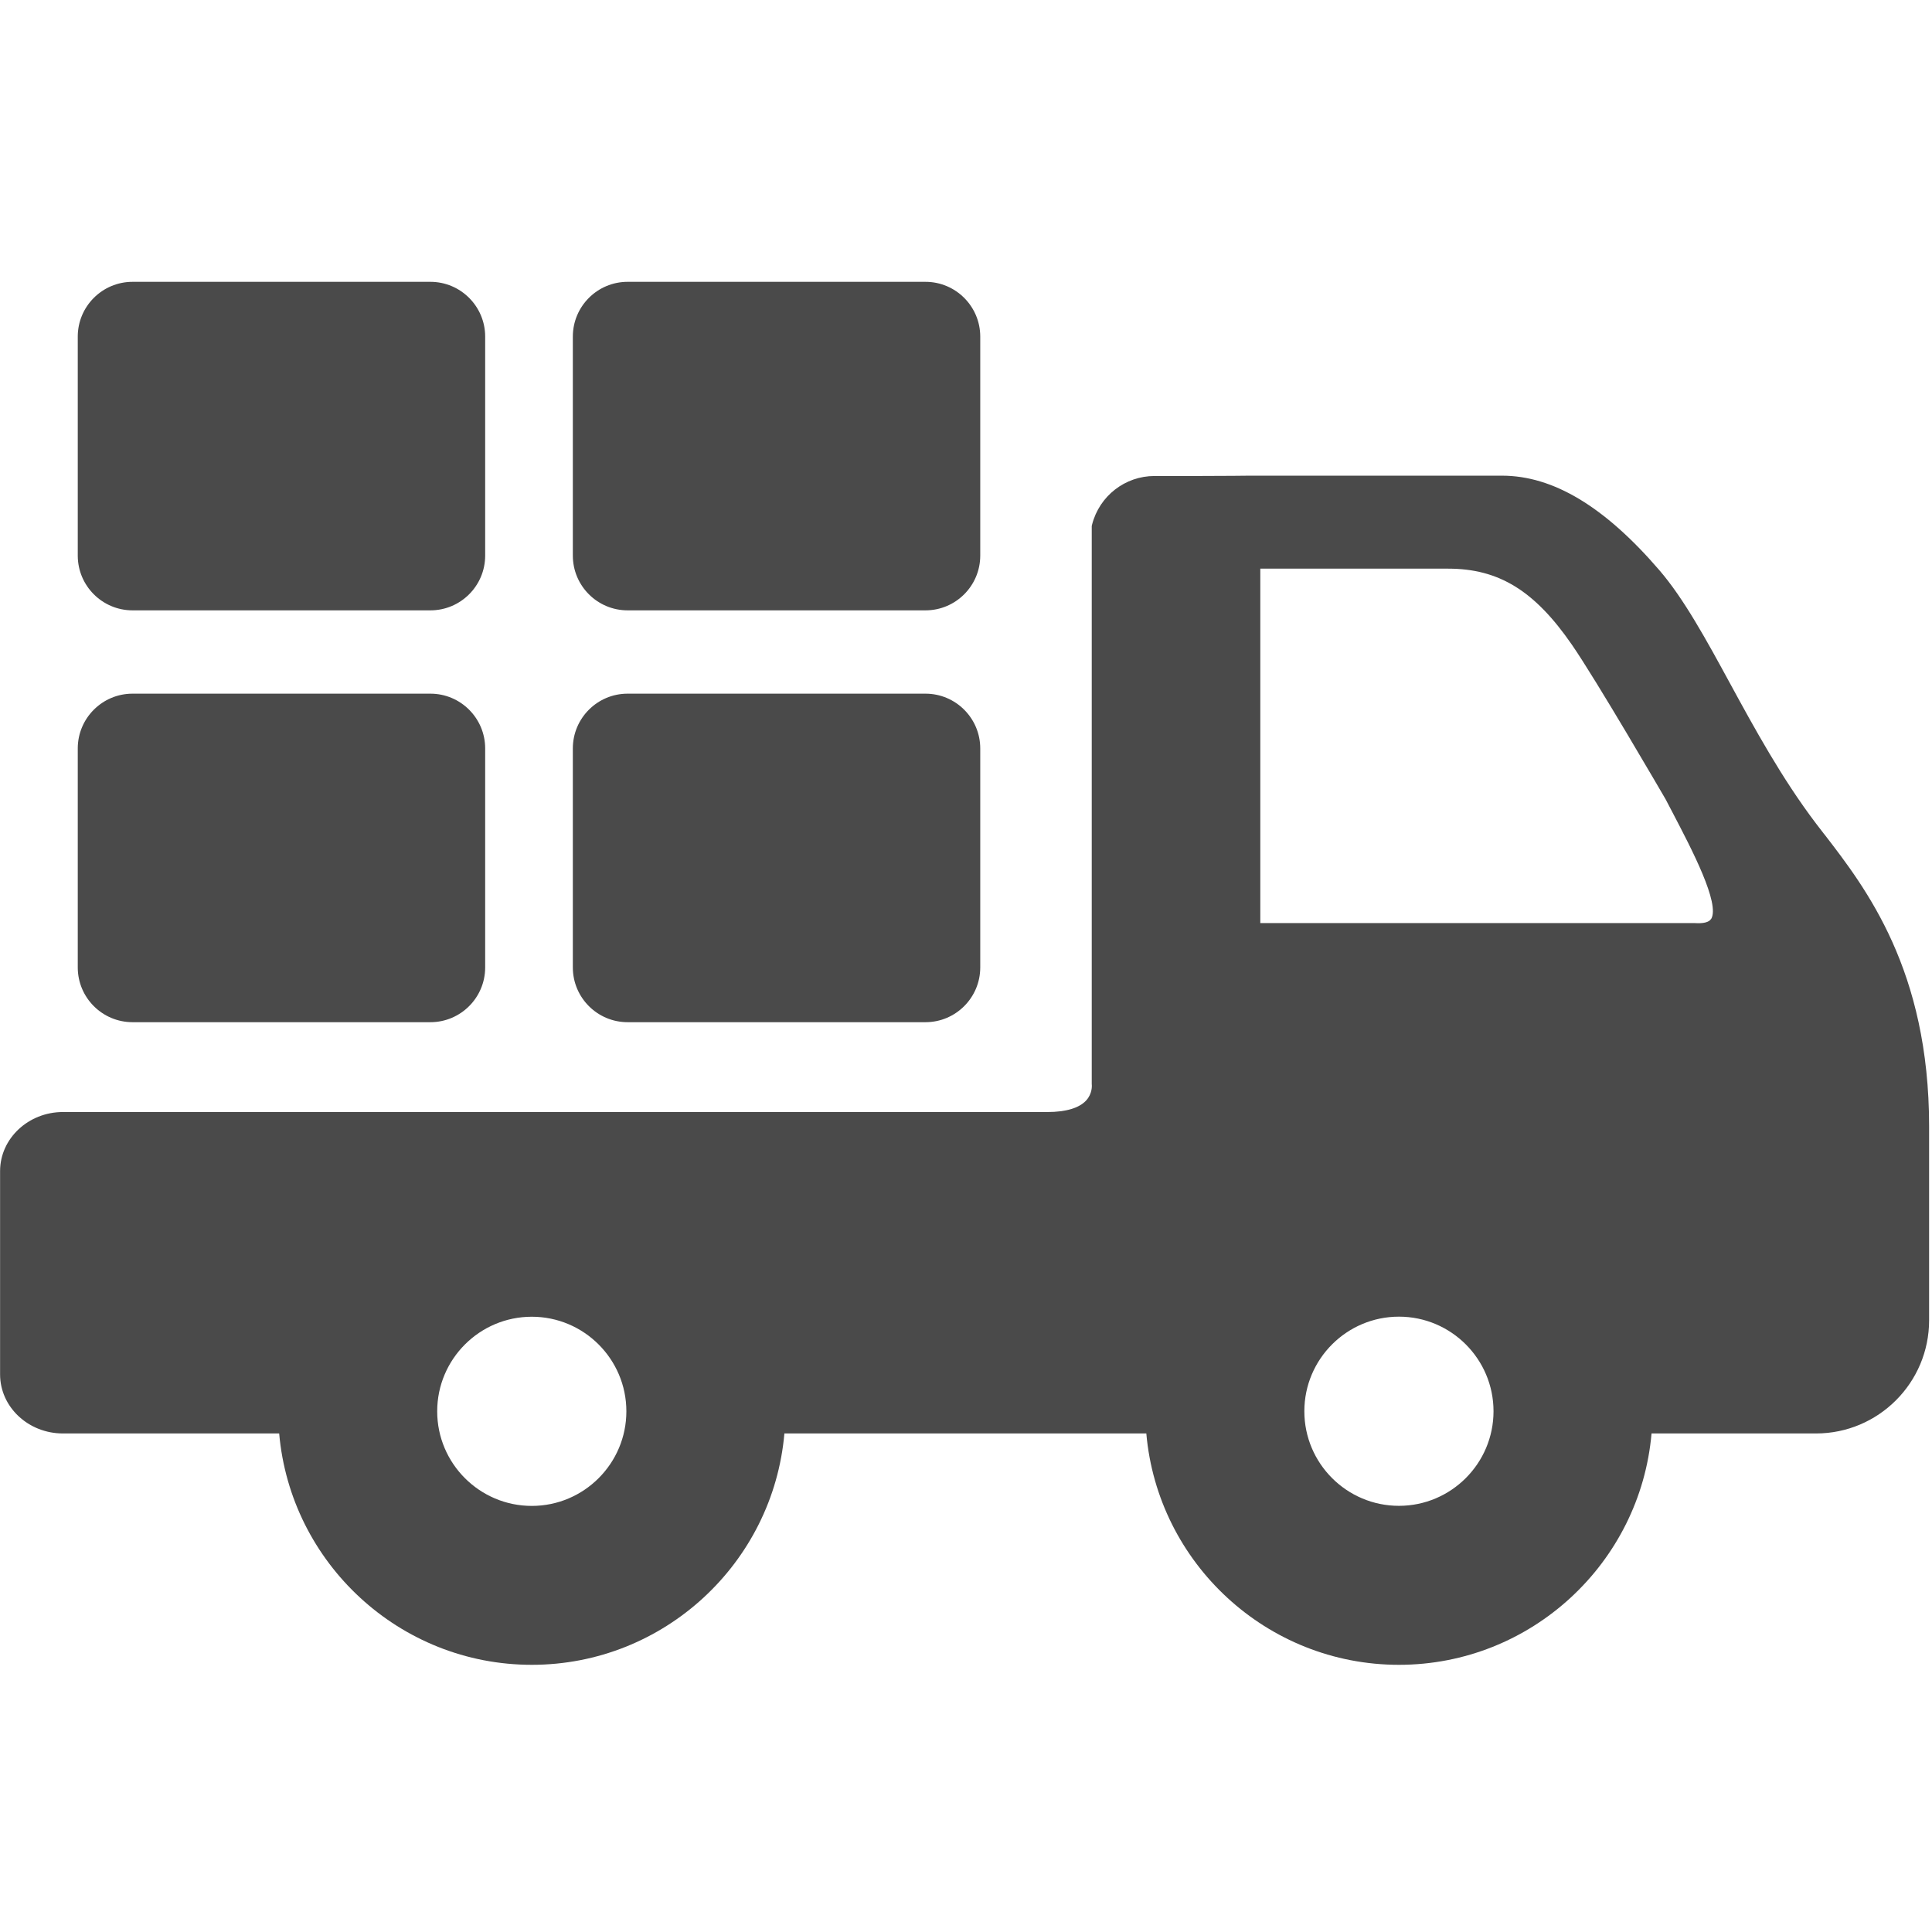<svg height="24" viewBox="0 0 24 24" width="24" xmlns="http://www.w3.org/2000/svg"><g fill="none" fill-rule="evenodd"><path d="m0 0h24v24h-24z" fill="#fff" opacity="0"/><path d="m22.663 10.365c-.037-.048-.072-.094-.106-.138-.422-.557-.764-1.183-1.065-1.736-.295-.542-.574-1.054-.879-1.408-.68-.79-1.319-1.174-1.955-1.174h-3.14c-.003 0-.303.004-.664.004h-.512c-.366 0-.685.248-.776.604l-.004.017v6.933l.001.014c0.0.004.008.104-.07.189-.086.094-.252.144-.48.144h-12.231c-.43-0-.781.329-.781.734v2.525c0 .405.35.734.781.734h2.686c.141 1.608 1.494 2.874 3.138 2.874s2.998-1.266 3.138-2.874h4.496c.141 1.608 1.494 2.874 3.138 2.874s2.998-1.266 3.138-2.874h2.043c.775 0 1.405-.63 1.405-1.405v-2.41c0-1.94-.783-2.956-1.301-3.628zm-4.11 7.166c0 .648-.527 1.175-1.175 1.175-.648 0-1.175-.527-1.175-1.175s.527-1.175 1.175-1.175c.648 0 1.175.527 1.175 1.175zm2.702-6.115c-.025.041-.095.058-.201.051l-5.398-0v-4.403h2.334c.628 0 1.073.273 1.536.944.308.446 1.123 1.849 1.165 1.921.029.056.059.113.089.17.235.45.591 1.129.476 1.318zm-14.649 4.941c.648 0 1.175.527 1.175 1.175s-.527 1.175-1.175 1.175c-.648 0-1.175-.527-1.175-1.175 0-.648.527-1.175 1.175-1.175zm-4.96-3.659c-.375 0-.68-.305-.68-.68v-2.721c0-.375.305-.68.68-.68h3.701c.375 0 .68.305.68.68v2.721c0 .375-.305.68-.68.68zm6.15 0c-.375 0-.68-.305-.68-.68v-2.721c0-.375.305-.68.68-.68h3.701c.375 0 .68.305.68.68v2.721c0 .375-.305.68-.68.68zm-6.15-5.116c-.375 0-.68-.305-.68-.68v-2.721c0-.375.305-.68.68-.68h3.701c.375 0 .68.305.68.68v2.721c0 .375-.305.68-.68.68zm6.15 0c-.375 0-.68-.305-.68-.68v-2.721c0-.375.305-.68.68-.68h3.701c.375 0 .68.305.68.68v2.721c0 .375-.305.68-.68.68z" fill="#4a4a4a" fill-rule="nonzero"/></g></svg>